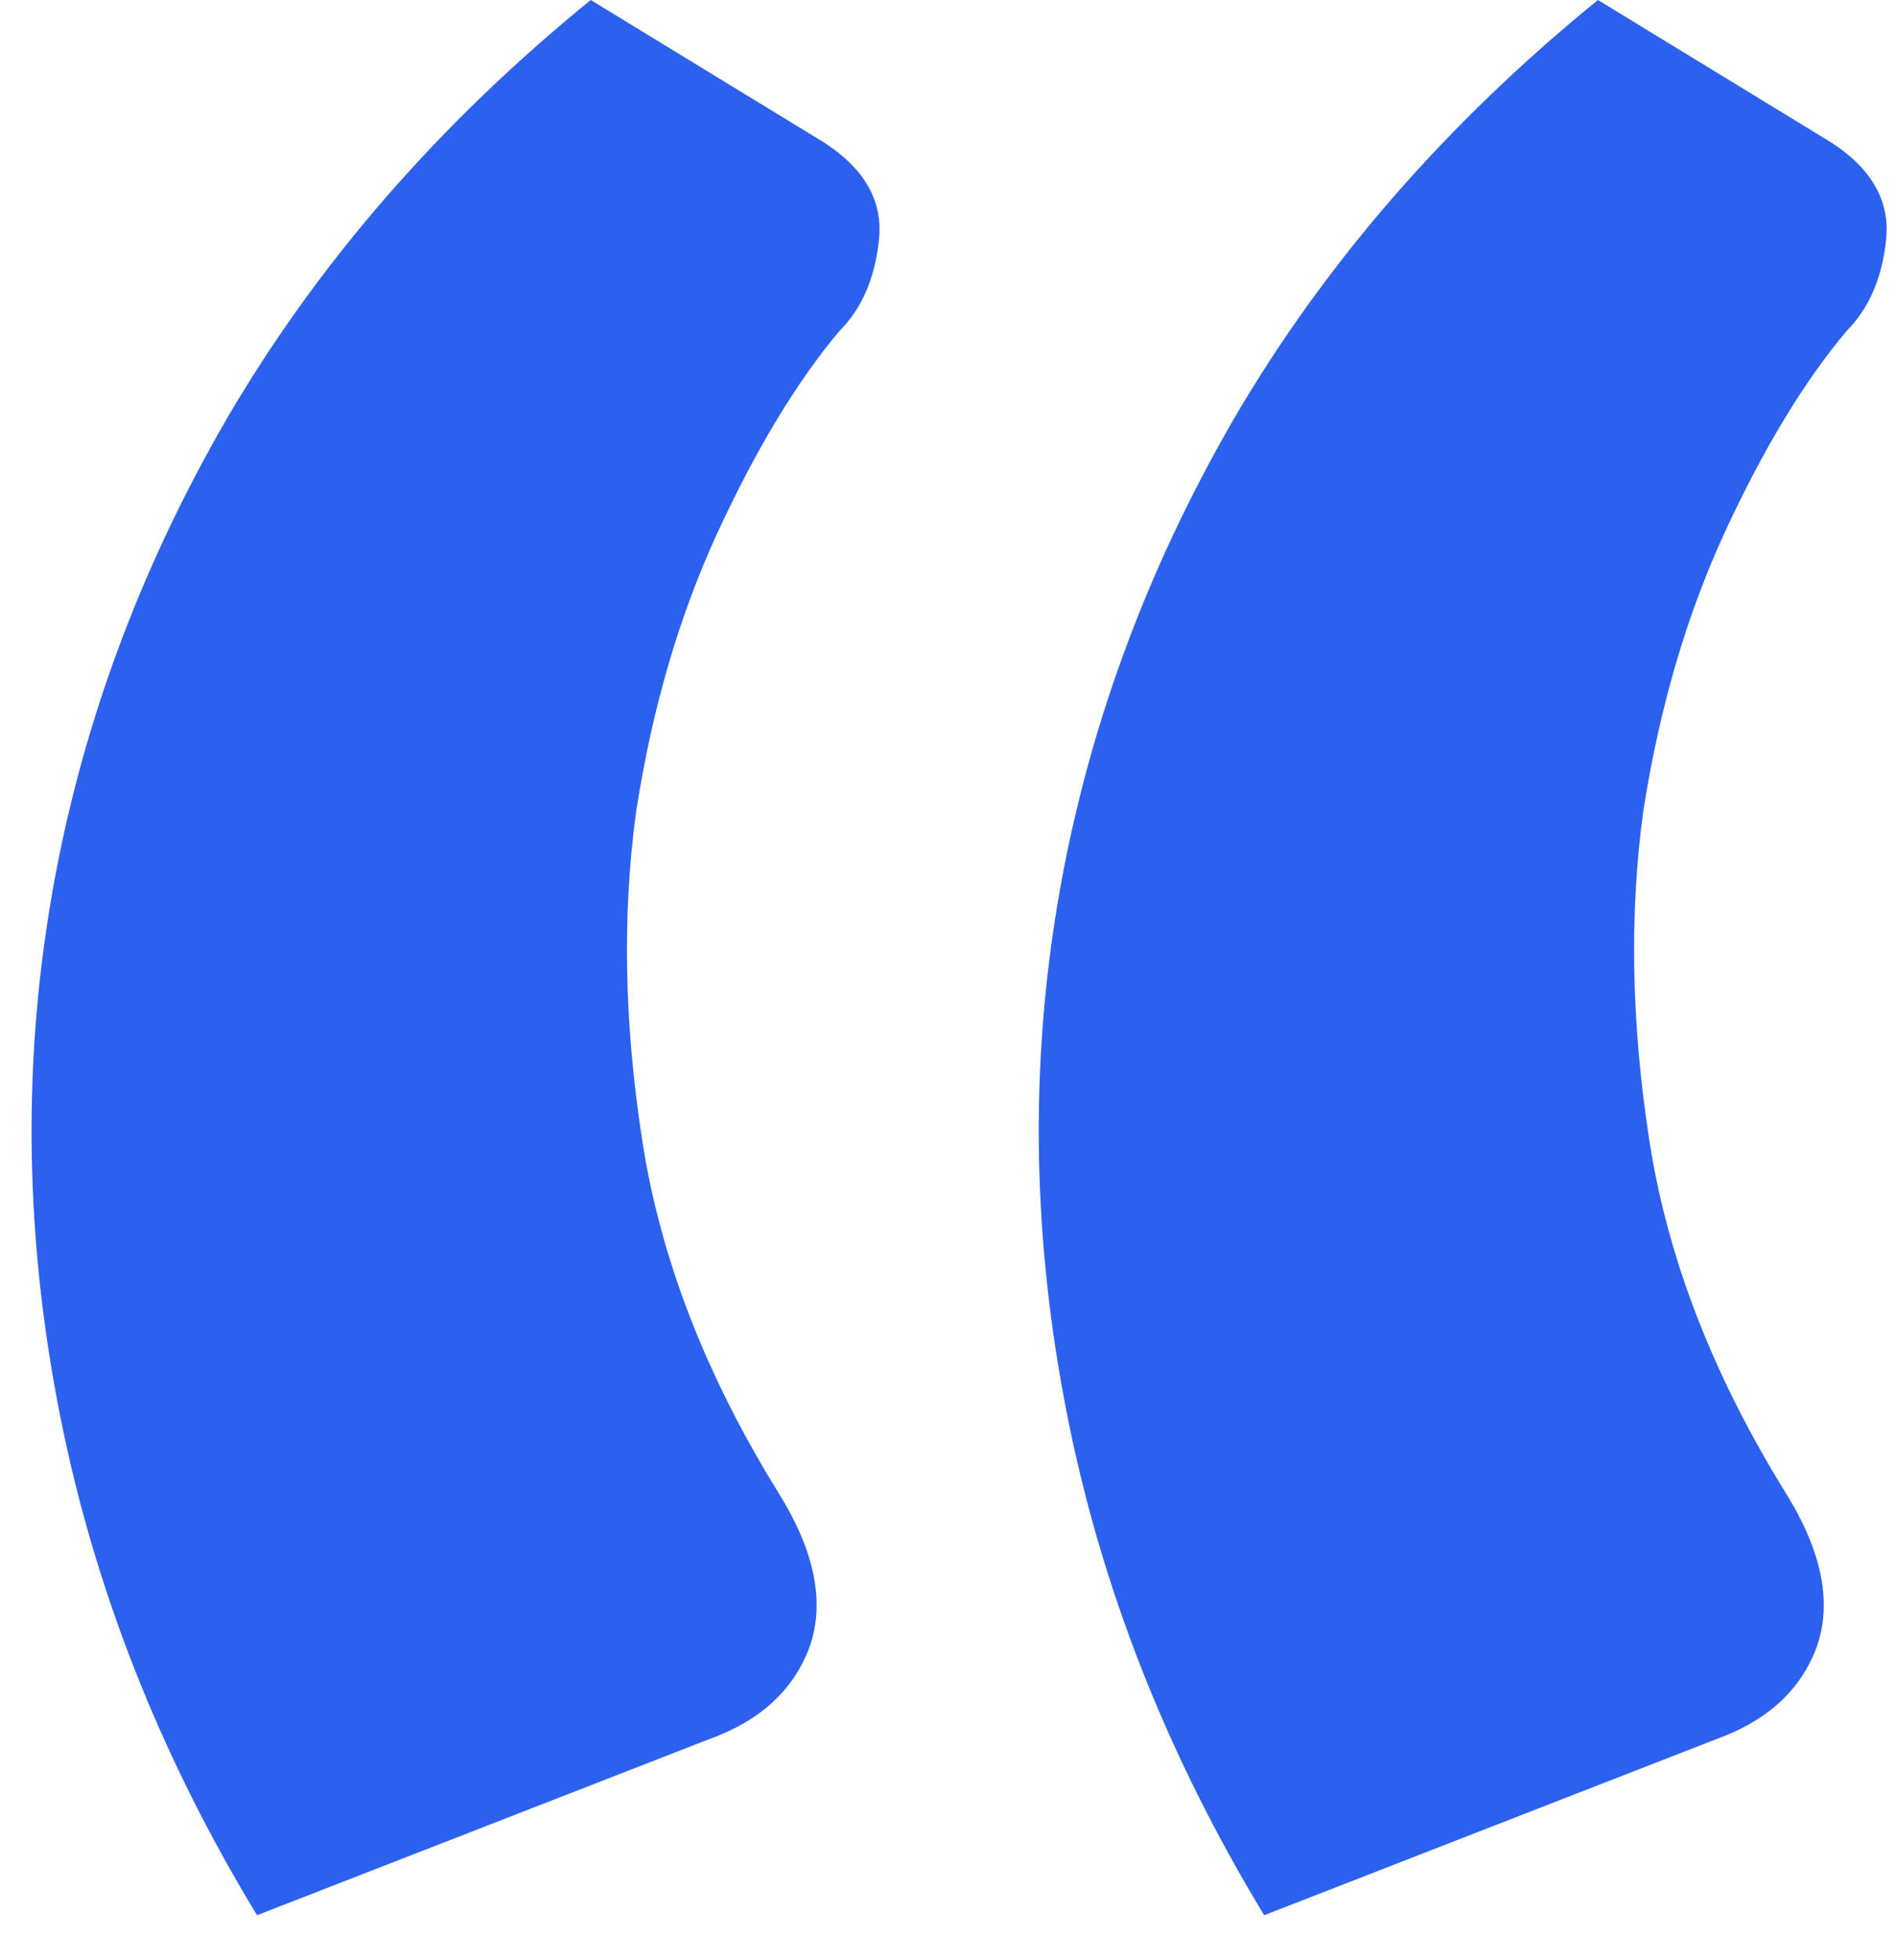 <svg width="30" height="31" viewBox="0 0 30 31" fill="none" xmlns="http://www.w3.org/2000/svg">
<path d="M4.067 30.288C2.531 27.76 1.491 25.12 0.947 22.368C0.403 19.616 0.355 16.912 0.803 14.256C1.251 11.6 2.179 9.056 3.587 6.624C5.027 4.16 6.947 1.952 9.347 0L13.043 2.256C13.684 2.672 13.972 3.184 13.908 3.792C13.844 4.4 13.636 4.88 13.284 5.232C12.611 6.032 11.972 7.088 11.364 8.4C10.755 9.712 10.323 11.184 10.068 12.816C9.843 14.448 9.875 16.192 10.164 18.048C10.451 19.904 11.171 21.76 12.323 23.616C12.899 24.544 13.059 25.36 12.803 26.064C12.547 26.736 12.02 27.216 11.22 27.504L4.067 30.288ZM20.003 30.288C18.468 27.76 17.427 25.12 16.884 22.368C16.34 19.616 16.291 16.912 16.739 14.256C17.188 11.6 18.116 9.056 19.523 6.624C20.963 4.16 22.884 1.952 25.284 0L28.98 2.256C29.619 2.672 29.907 3.184 29.843 3.792C29.779 4.4 29.572 4.88 29.22 5.232C28.547 6.032 27.907 7.088 27.299 8.4C26.692 9.712 26.259 11.184 26.003 12.816C25.779 14.448 25.811 16.192 26.099 18.048C26.387 19.904 27.108 21.76 28.259 23.616C28.835 24.544 28.995 25.36 28.739 26.064C28.483 26.736 27.956 27.216 27.155 27.504L20.003 30.288Z" fill="#2C61EF"/>
</svg>
